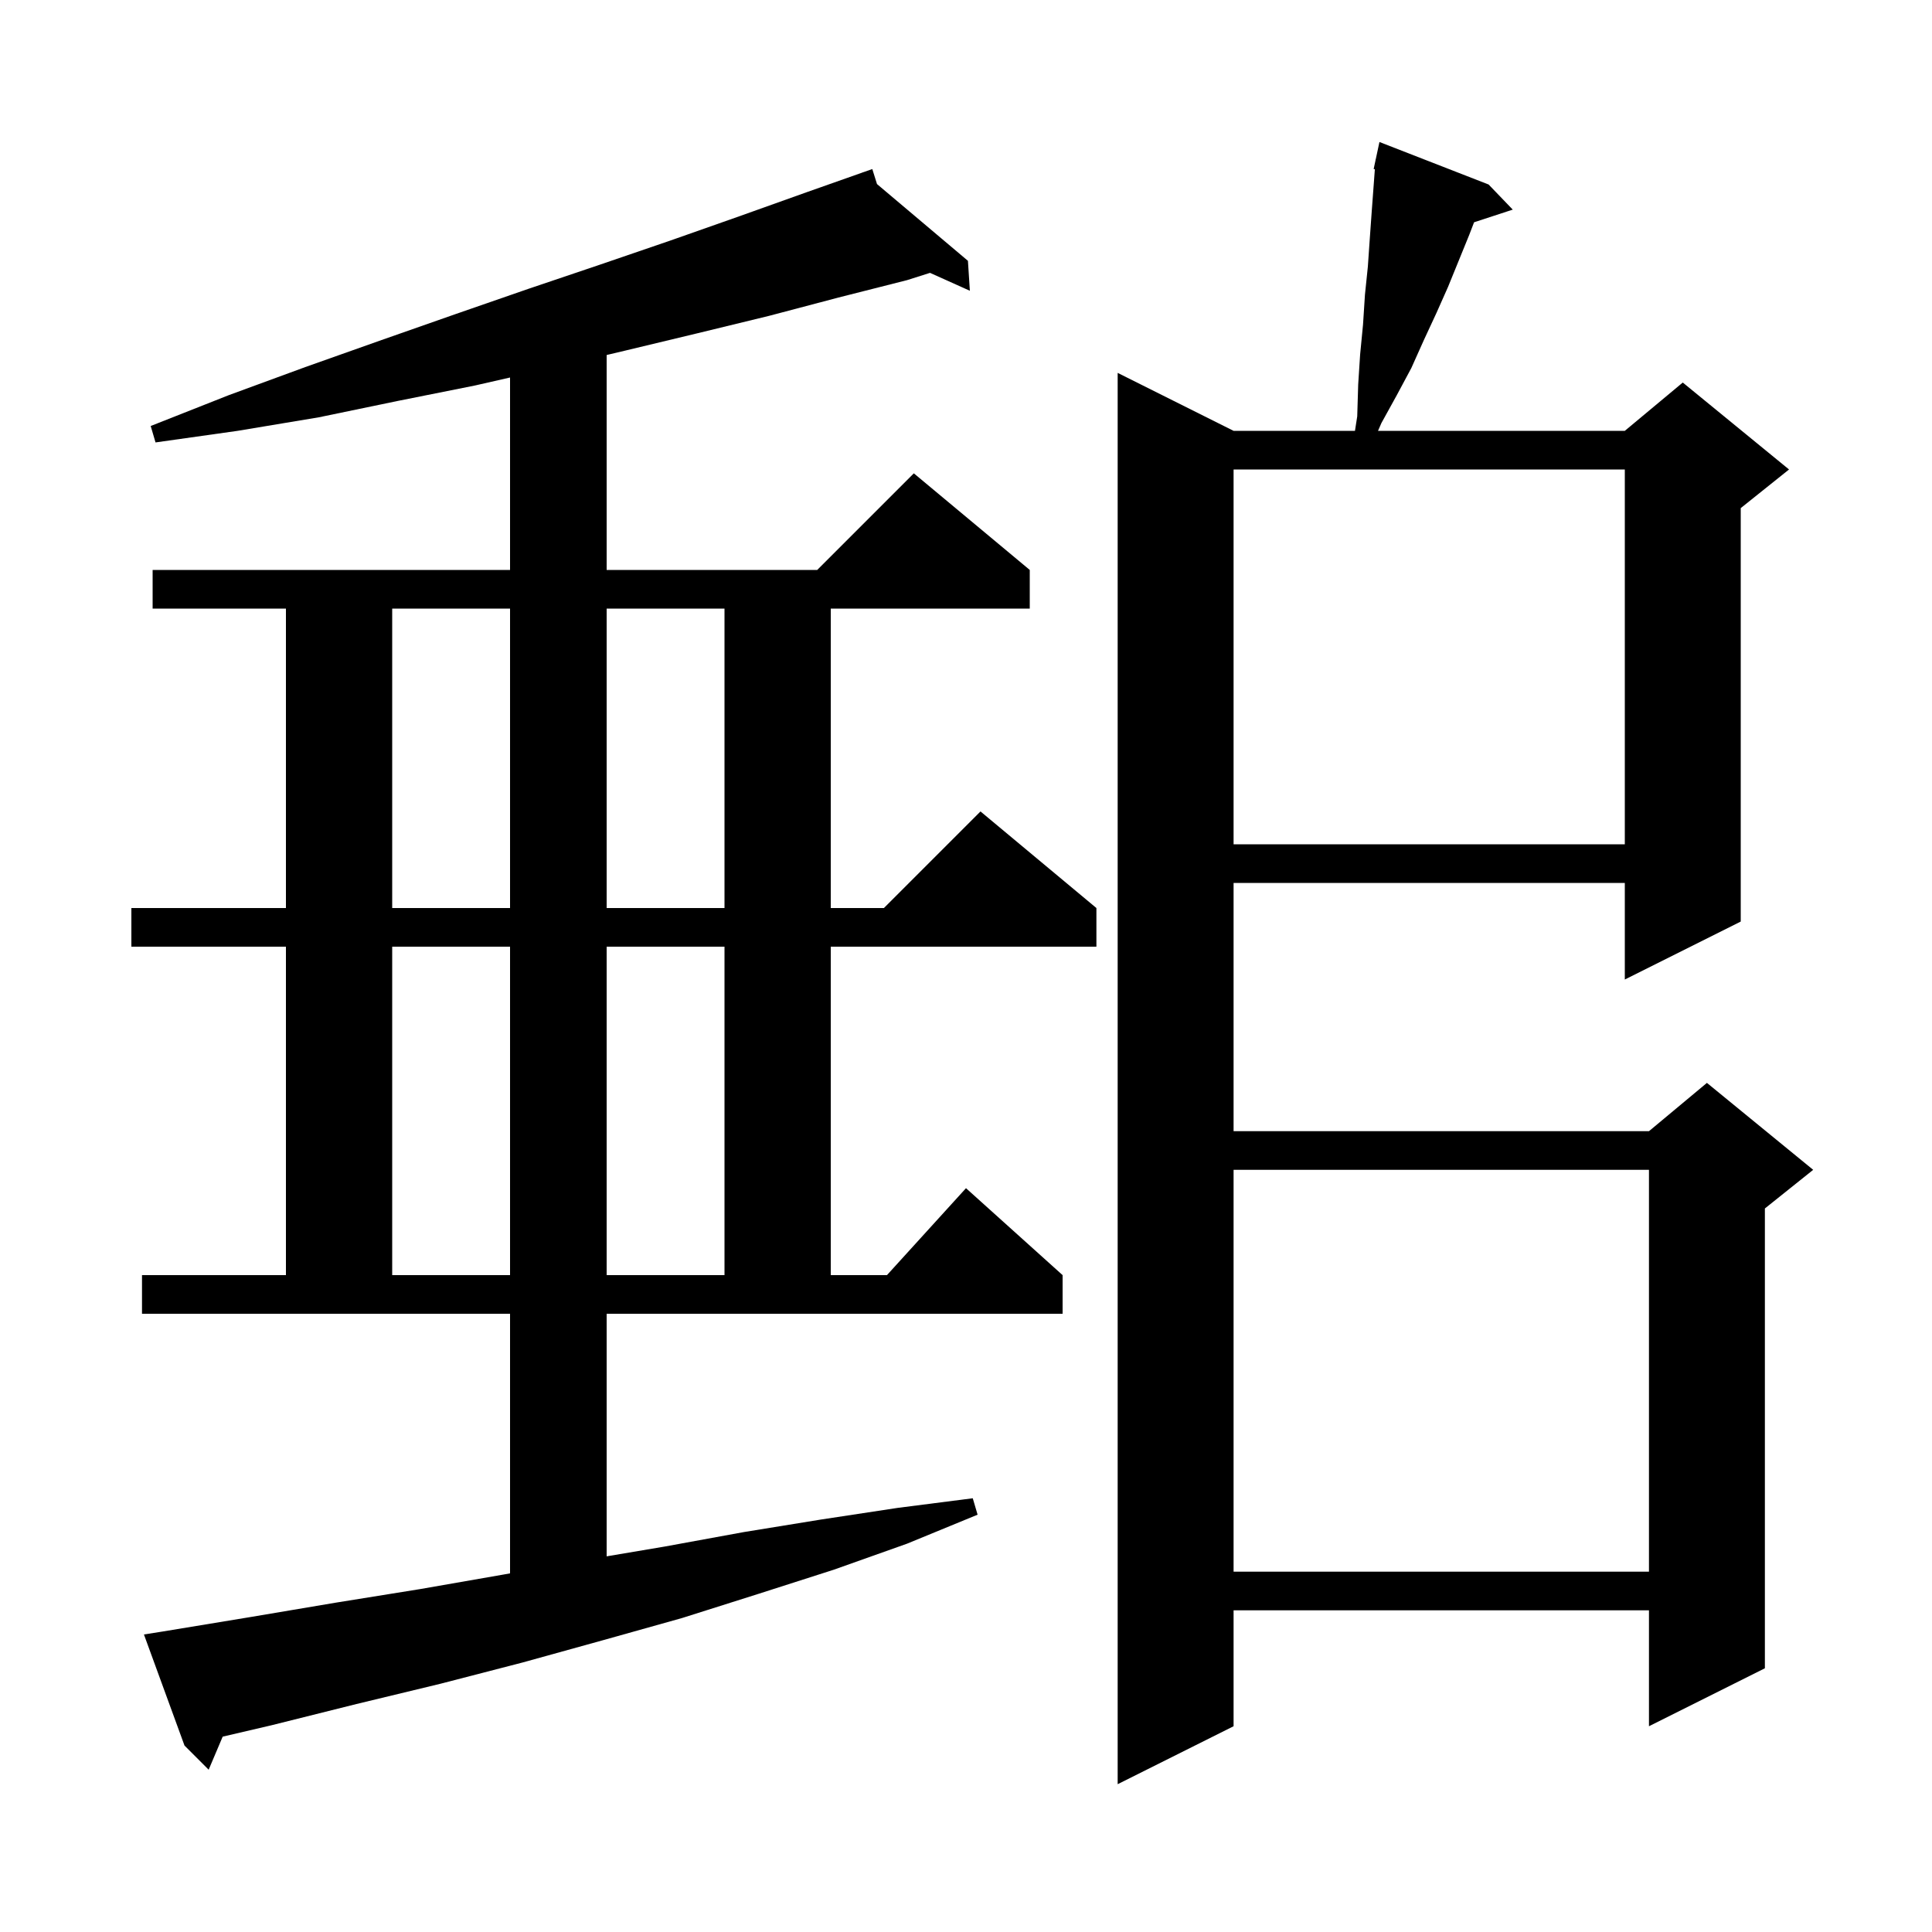 <svg xmlns="http://www.w3.org/2000/svg" xmlns:xlink="http://www.w3.org/1999/xlink" version="1.1" baseProfile="full" viewBox="0 0 200 200" width="200" height="200"><g fill="currentColor"><path d="M 154.1 19.1 L 156.6 21.7 L 152.596 23.01 L 152.1 24.3 L 149.9 29.7 L 148.7 32.4 L 147.4 35.2 L 146.1 38.1 L 144.6 40.9 L 143.0 43.8 L 142.653 44.6 L 168.2 44.6 L 174.2 39.6 L 185.2 48.6 L 180.2 52.6 L 180.2 95.4 L 168.2 101.4 L 168.2 91.4 L 127.7 91.4 L 127.7 117.1 L 170.7 117.1 L 176.7 112.1 L 187.7 121.1 L 182.7 125.1 L 182.7 172.7 L 170.7 178.7 L 170.7 166.7 L 127.7 166.7 L 127.7 178.7 L 115.7 184.7 L 115.7 38.6 L 127.7 44.6 L 140.266 44.6 L 140.5 43.1 L 140.6 39.8 L 140.8 36.7 L 141.1 33.6 L 141.3 30.5 L 141.6 27.6 L 141.8 24.7 L 142.0 21.9 L 142.325 17.517 L 142.2 17.5 L 142.392 16.602 L 142.4 16.5 L 142.414 16.503 L 142.8 14.7 Z M 62.8 161.112 L 68.8 160.1 L 77.0 158.6 L 85.0 157.3 L 92.9 156.1 L 100.7 155.1 L 101.2 156.8 L 93.9 159.8 L 86.3 162.5 L 78.5 165.0 L 70.6 167.5 L 62.4 169.8 L 54.1 172.1 L 45.6 174.3 L 36.9 176.4 L 28.1 178.6 L 23.052 179.778 L 21.6 183.2 L 19.1 180.7 L 14.9 169.2 L 16.8 168.9 L 25.9 167.4 L 34.8 165.9 L 43.5 164.5 L 52.1 163.0 L 52.8 162.875 L 52.8 136.0 L 14.7 136.0 L 14.7 132.0 L 29.6 132.0 L 29.6 98.0 L 13.6 98.0 L 13.6 94.0 L 29.6 94.0 L 29.6 63.0 L 15.8 63.0 L 15.8 59.0 L 52.8 59.0 L 52.8 39.08 L 49.2 39.9 L 41.2 41.5 L 33.0 43.2 L 24.6 44.6 L 16.1 45.8 L 15.6 44.1 L 23.7 40.9 L 31.6 38.0 L 39.5 35.2 L 47.2 32.5 L 54.7 29.9 L 62.1 27.4 L 69.4 24.9 L 76.5 22.4 L 83.5 19.9 L 89.319 17.846 L 89.3 17.8 L 89.344 17.837 L 90.3 17.5 L 90.787 19.055 L 100.2 27.0 L 100.4 30.1 L 96.274 28.246 L 93.9 29.0 L 86.8 30.8 L 79.6 32.7 L 72.2 34.5 L 64.7 36.3 L 62.8 36.75 L 62.8 59.0 L 84.6 59.0 L 94.6 49.0 L 106.6 59.0 L 106.6 63.0 L 86.0 63.0 L 86.0 94.0 L 91.5 94.0 L 101.5 84.0 L 113.5 94.0 L 113.5 98.0 L 86.0 98.0 L 86.0 132.0 L 91.818 132.0 L 100.0 123.0 L 110.0 132.0 L 110.0 136.0 L 62.8 136.0 Z M 127.7 121.1 L 127.7 162.7 L 170.7 162.7 L 170.7 121.1 Z M 40.6 98.0 L 40.6 132.0 L 52.8 132.0 L 52.8 98.0 Z M 62.8 98.0 L 62.8 132.0 L 75.0 132.0 L 75.0 98.0 Z M 40.6 63.0 L 40.6 94.0 L 52.8 94.0 L 52.8 63.0 Z M 62.8 63.0 L 62.8 94.0 L 75.0 94.0 L 75.0 63.0 Z M 127.7 48.6 L 127.7 87.4 L 168.2 87.4 L 168.2 48.6 Z "/></g></svg>